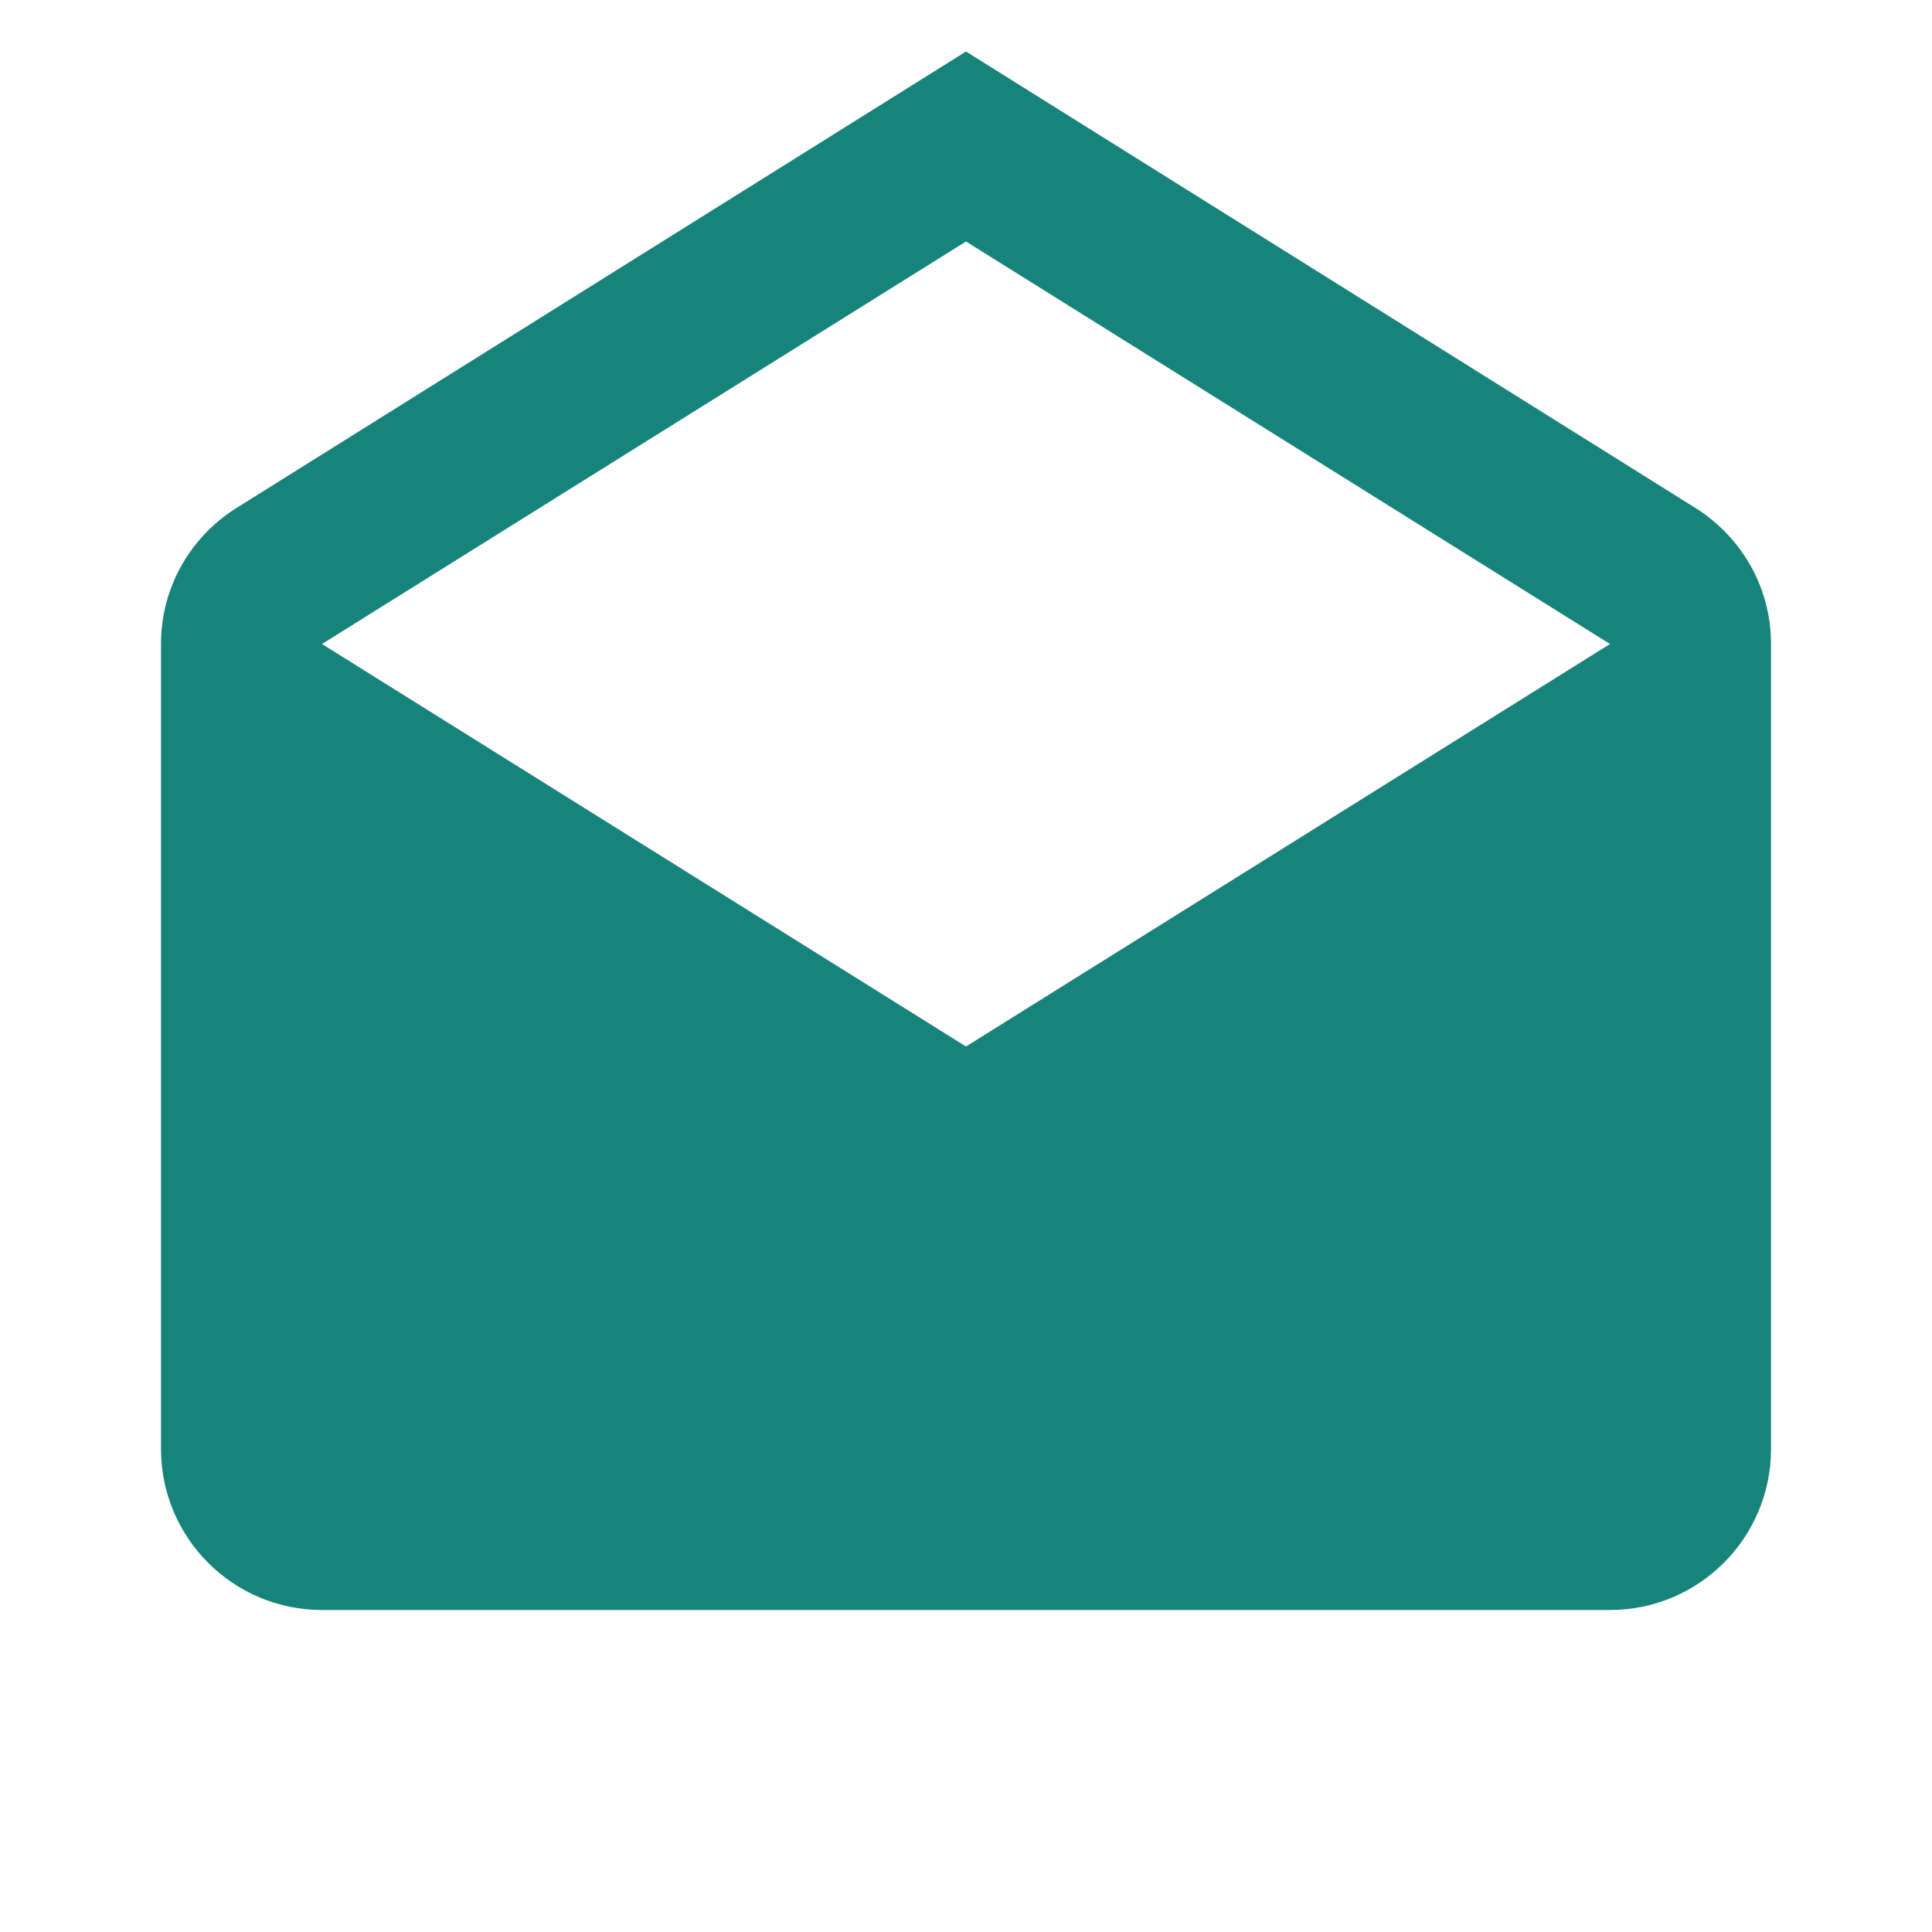 <?xml version="1.0" encoding="utf-8"?>
<!-- Generator: Adobe Illustrator 15.1.0, SVG Export Plug-In . SVG Version: 6.00 Build 0)  -->
<!DOCTYPE svg PUBLIC "-//W3C//DTD SVG 1.1//EN" "http://www.w3.org/Graphics/SVG/1.1/DTD/svg11.dtd">
<svg version="1.1" id="Layer_1" xmlns="http://www.w3.org/2000/svg" xmlns:xlink="http://www.w3.org/1999/xlink" x="0px" y="0px"
	 width="24px" height="24px" viewBox="0 0 24 24" enable-background="new 0 0 24 24" xml:space="preserve">
<path fill="#16847B" d="M4,8l8,5l8-5l0,0l-8-5L4,8L4,8 M22,8v10c0,1.104-0.896,2-2,2H4c-1.104,0-2-0.896-2-2V8
	c0-0.73,0.39-1.36,0.97-1.71L12,0.64l9.029,5.65C21.609,6.64,22,7.27,22,8z"/>
</svg>
